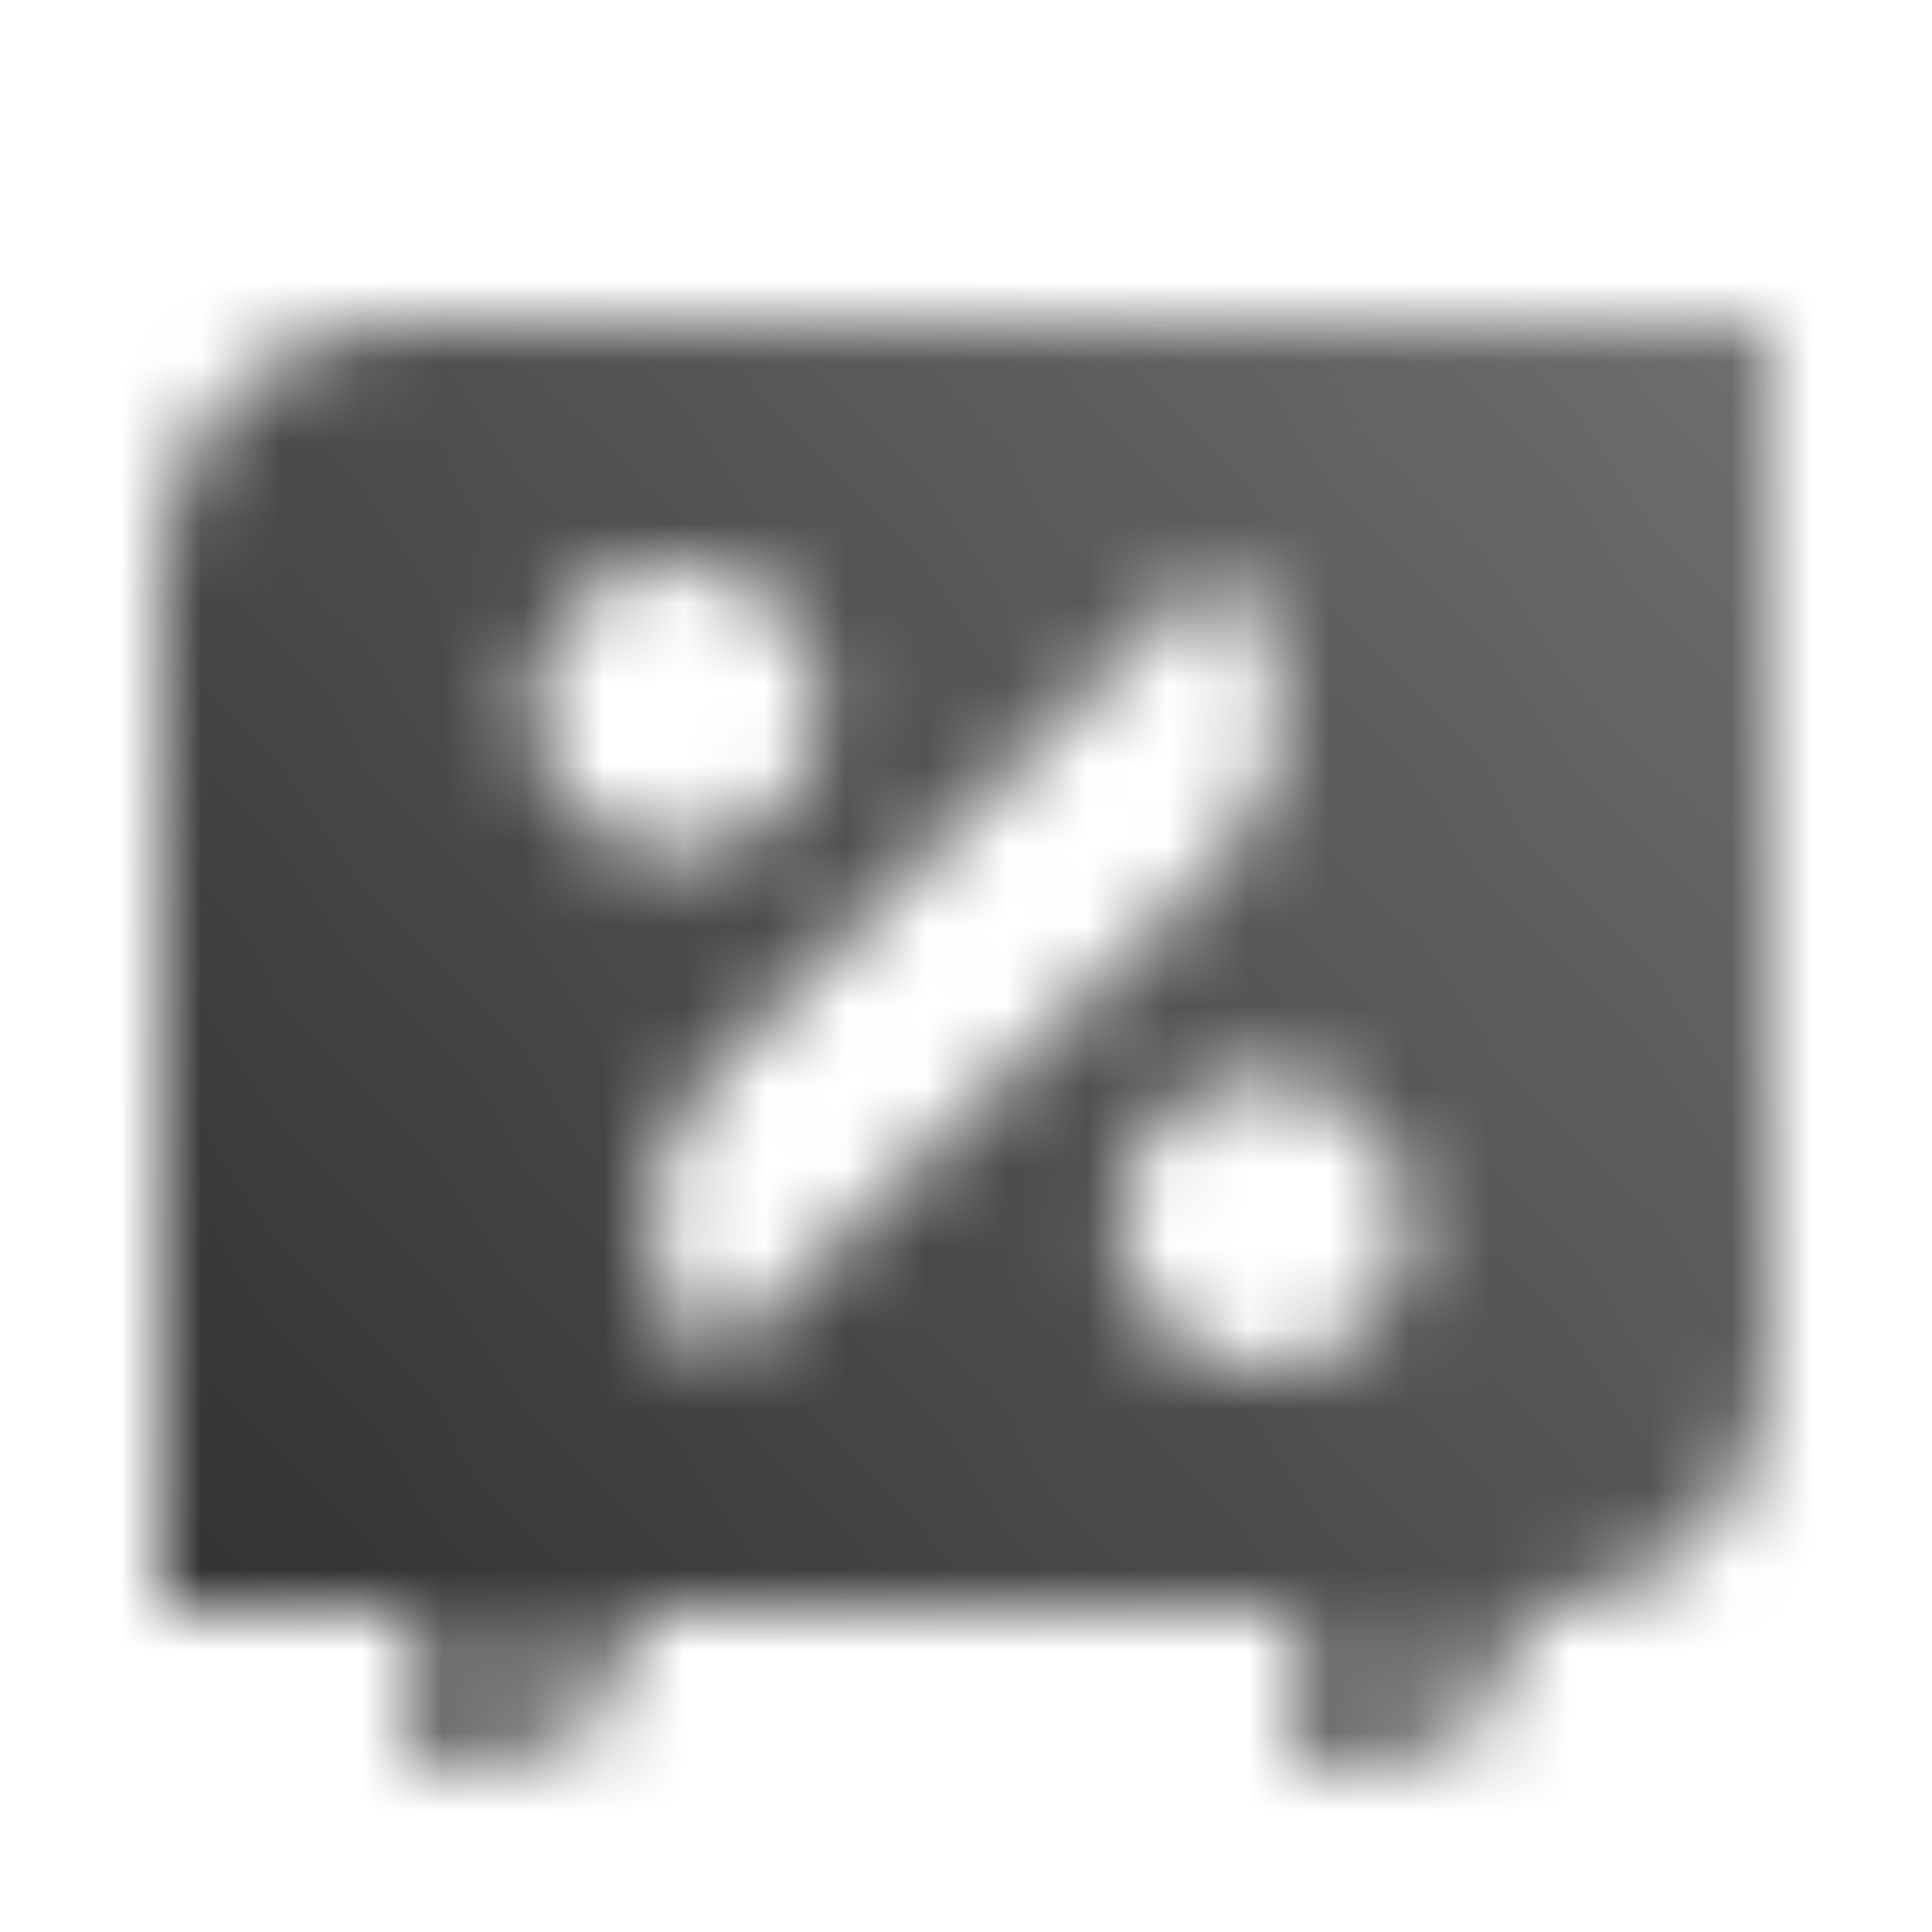 <svg width="24" height="24" viewBox="0 0 24 24" fill="none" xmlns="http://www.w3.org/2000/svg">
<mask id="mask0_2107_652" style="mask-type:alpha" maskUnits="userSpaceOnUse" x="2" y="4" width="20" height="18">
<path fill-rule="evenodd" clip-rule="evenodd" d="M5 4H22V17C22 18.657 20.657 20 19 20H2V7C2 5.343 3.343 4 5 4ZM6.6 8.8C6.6 7.806 7.406 7 8.4 7C9.394 7 10.2 7.806 10.2 8.8C10.2 9.794 9.394 10.6 8.4 10.6C7.406 10.6 6.6 9.794 6.6 8.8ZM15.7 13.4C14.706 13.4 13.9 14.206 13.9 15.2C13.9 16.194 14.706 17 15.7 17C16.694 17 17.5 16.194 17.5 15.2C17.5 14.206 16.694 13.4 15.7 13.4ZM8.848 16.988C7.833 15.973 7.833 14.327 8.848 13.312L15.142 7.018C16.157 8.034 16.157 9.68 15.142 10.695L8.848 16.988Z" fill="url(#paint0_linear_2107_652)"/>
<path opacity="0.7" d="M5 20H8C8 21.105 7.105 22 6 22H5V20Z" fill="black"/>
<path opacity="0.7" d="M16 20H19C19 21.105 18.105 22 17 22H16V20Z" fill="black"/>
</mask>
<g mask="url(#mask0_2107_652)">
<path d="M0 0H24V24H0V0Z" fill="#333333"/>
</g>
<defs>
<linearGradient id="paint0_linear_2107_652" x1="22" y1="4" x2="3" y2="20" gradientUnits="userSpaceOnUse">
<stop stop-opacity="0.71"/>
<stop offset="1"/>
</linearGradient>
</defs>
</svg>
